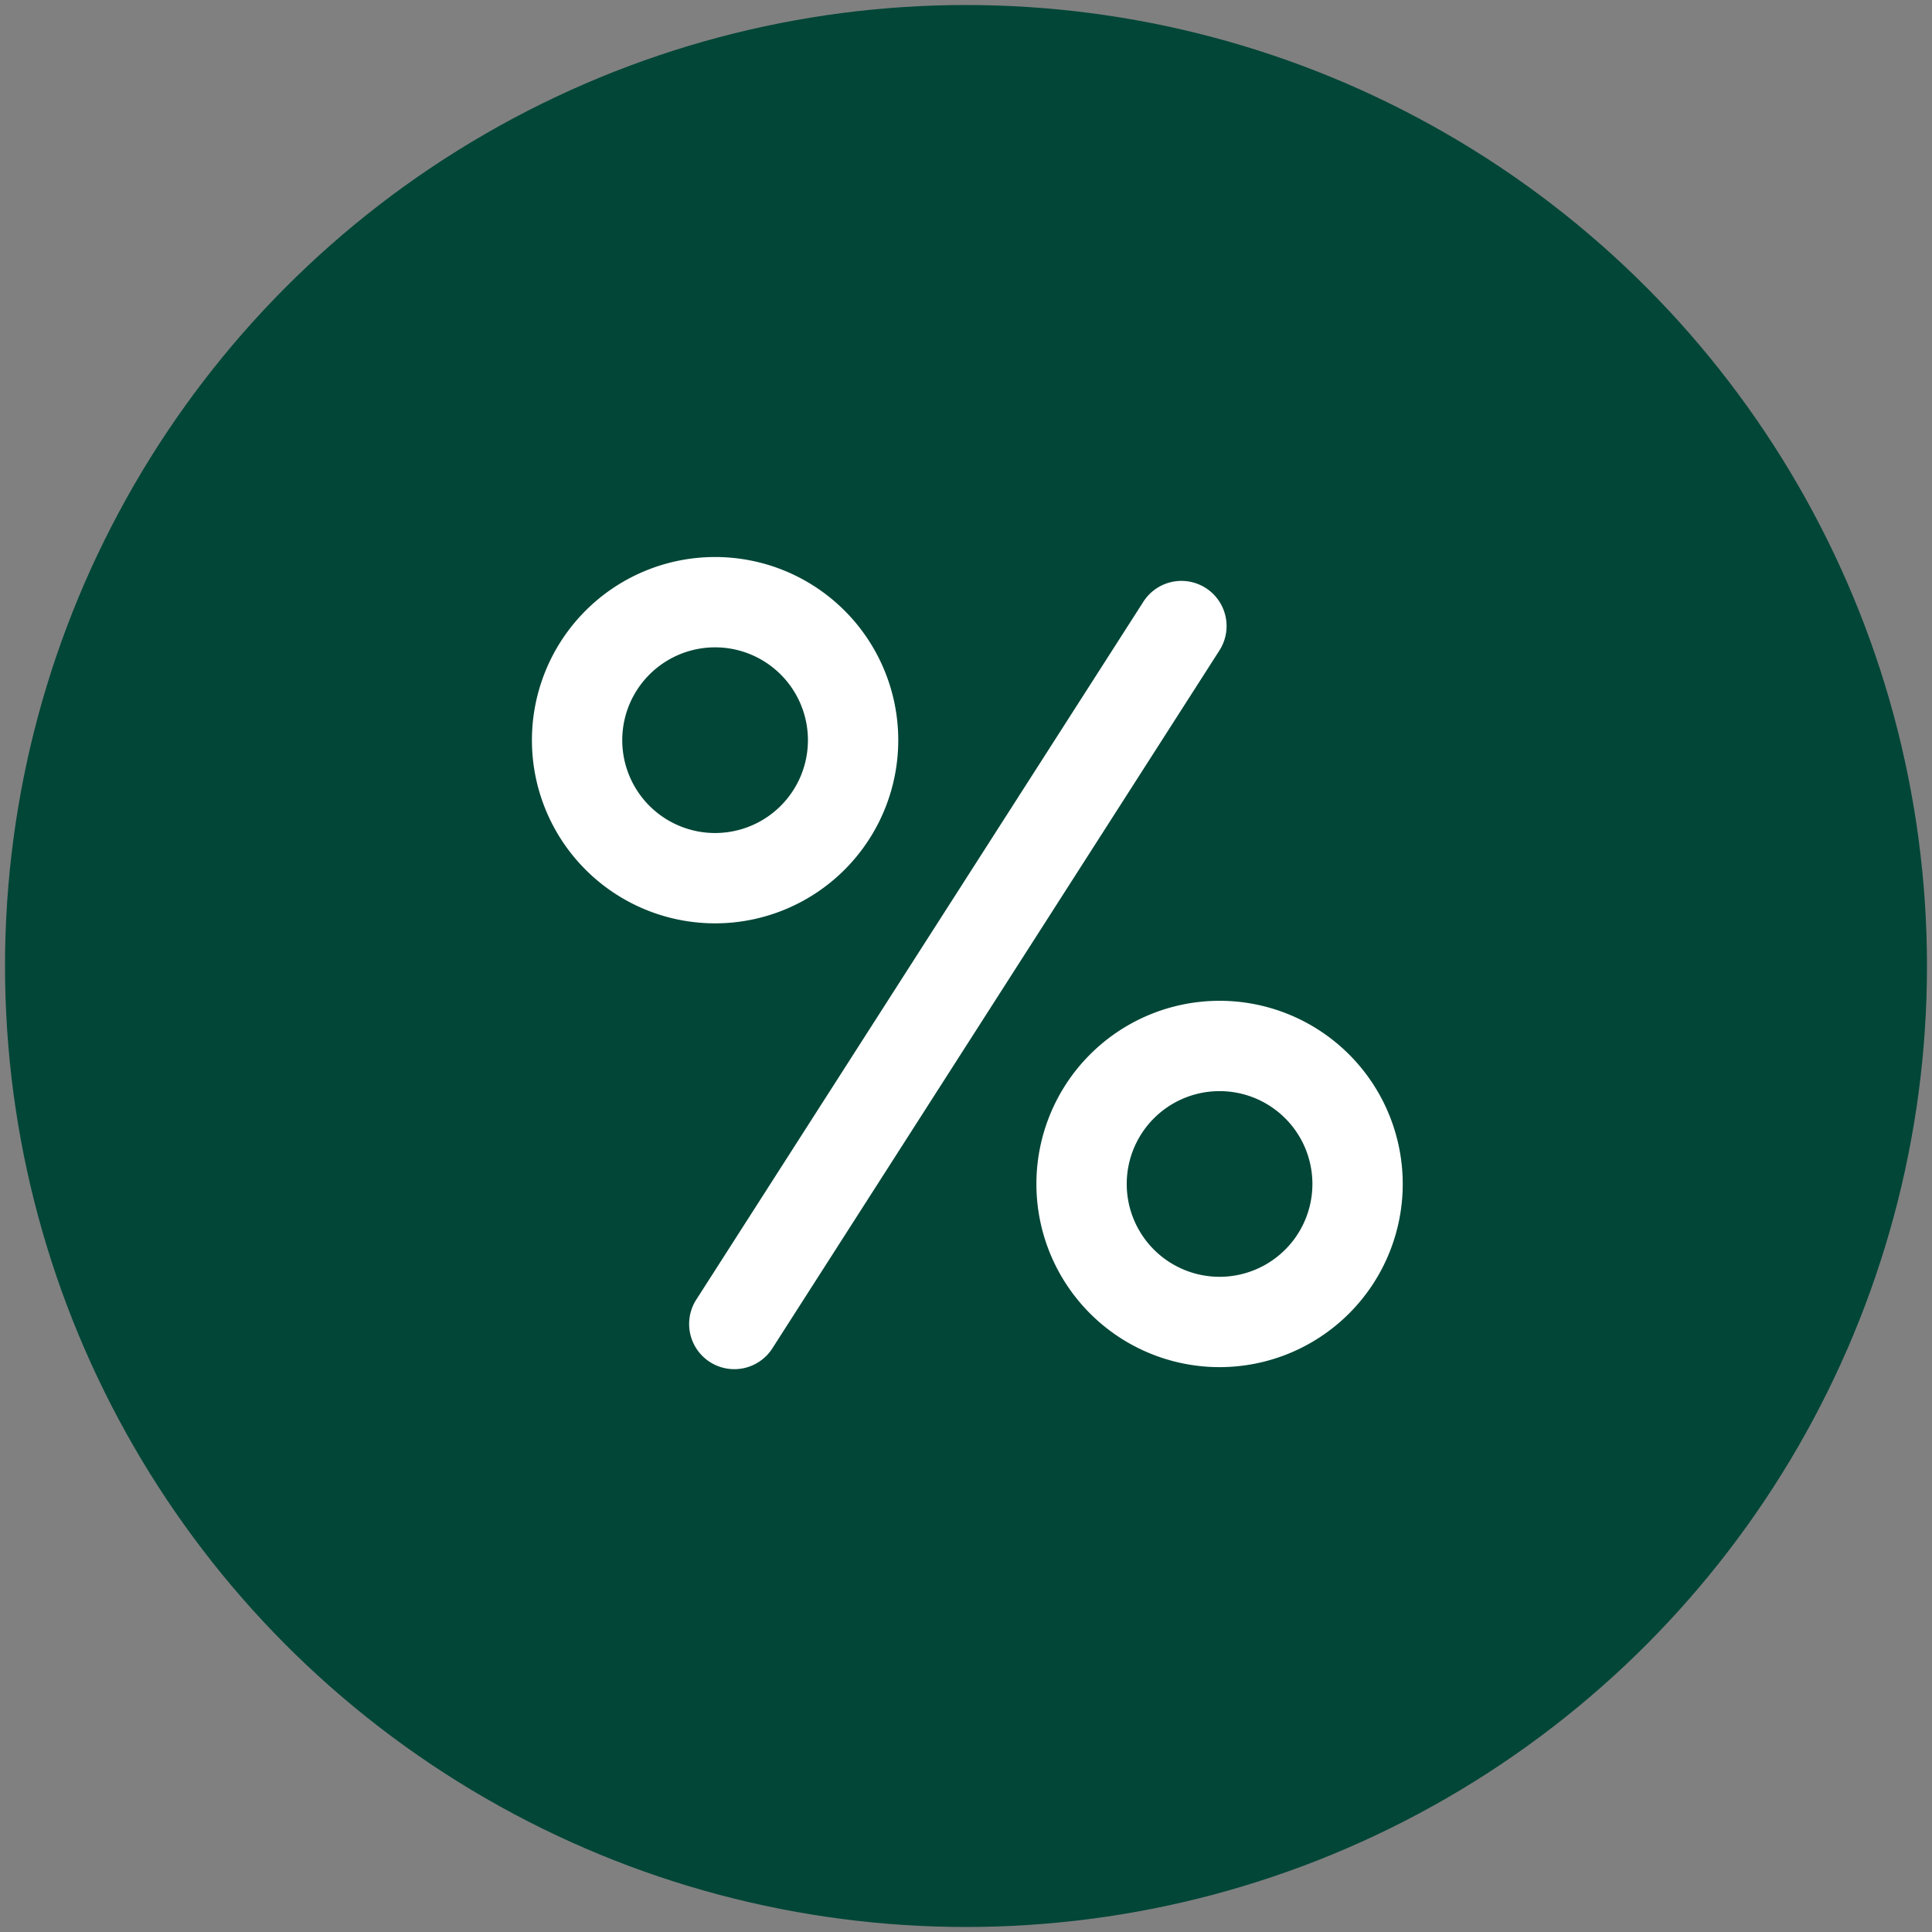 <svg xmlns="http://www.w3.org/2000/svg" width="77" height="77" viewBox="0 0 77 77">
    <rect x="0" y="0" width="77" height="77" fill="#808080" stroke="none"/>
    <g fill="none" fill-rule="evenodd" transform="translate(1 1)">
        <circle cx="37.5" cy="37.5" r="37.5" fill="#014637" stroke="#014637" stroke-width="1.6"/>
        <g fill="#FFF" fill-rule="nonzero">
            <path d="M29.782 52.739L47.59 24.94a1.8 1.8 0 1 0-3.031-1.942L26.75 50.797a1.8 1.8 0 1 0 3.032 1.942zM27.5 35.8a7.3 7.3 0 1 1 0-14.6 7.3 7.3 0 0 1 0 14.6zm0-3.6a3.7 3.7 0 1 0 0-7.4 3.7 3.7 0 0 0 0 7.4zM47.606 53.487a7.3 7.3 0 1 1 0-14.6 7.3 7.3 0 0 1 0 14.6zm0-3.6a3.7 3.7 0 1 0 0-7.4 3.7 3.7 0 0 0 0 7.4z"/>
        </g>
    </g>
</svg>
